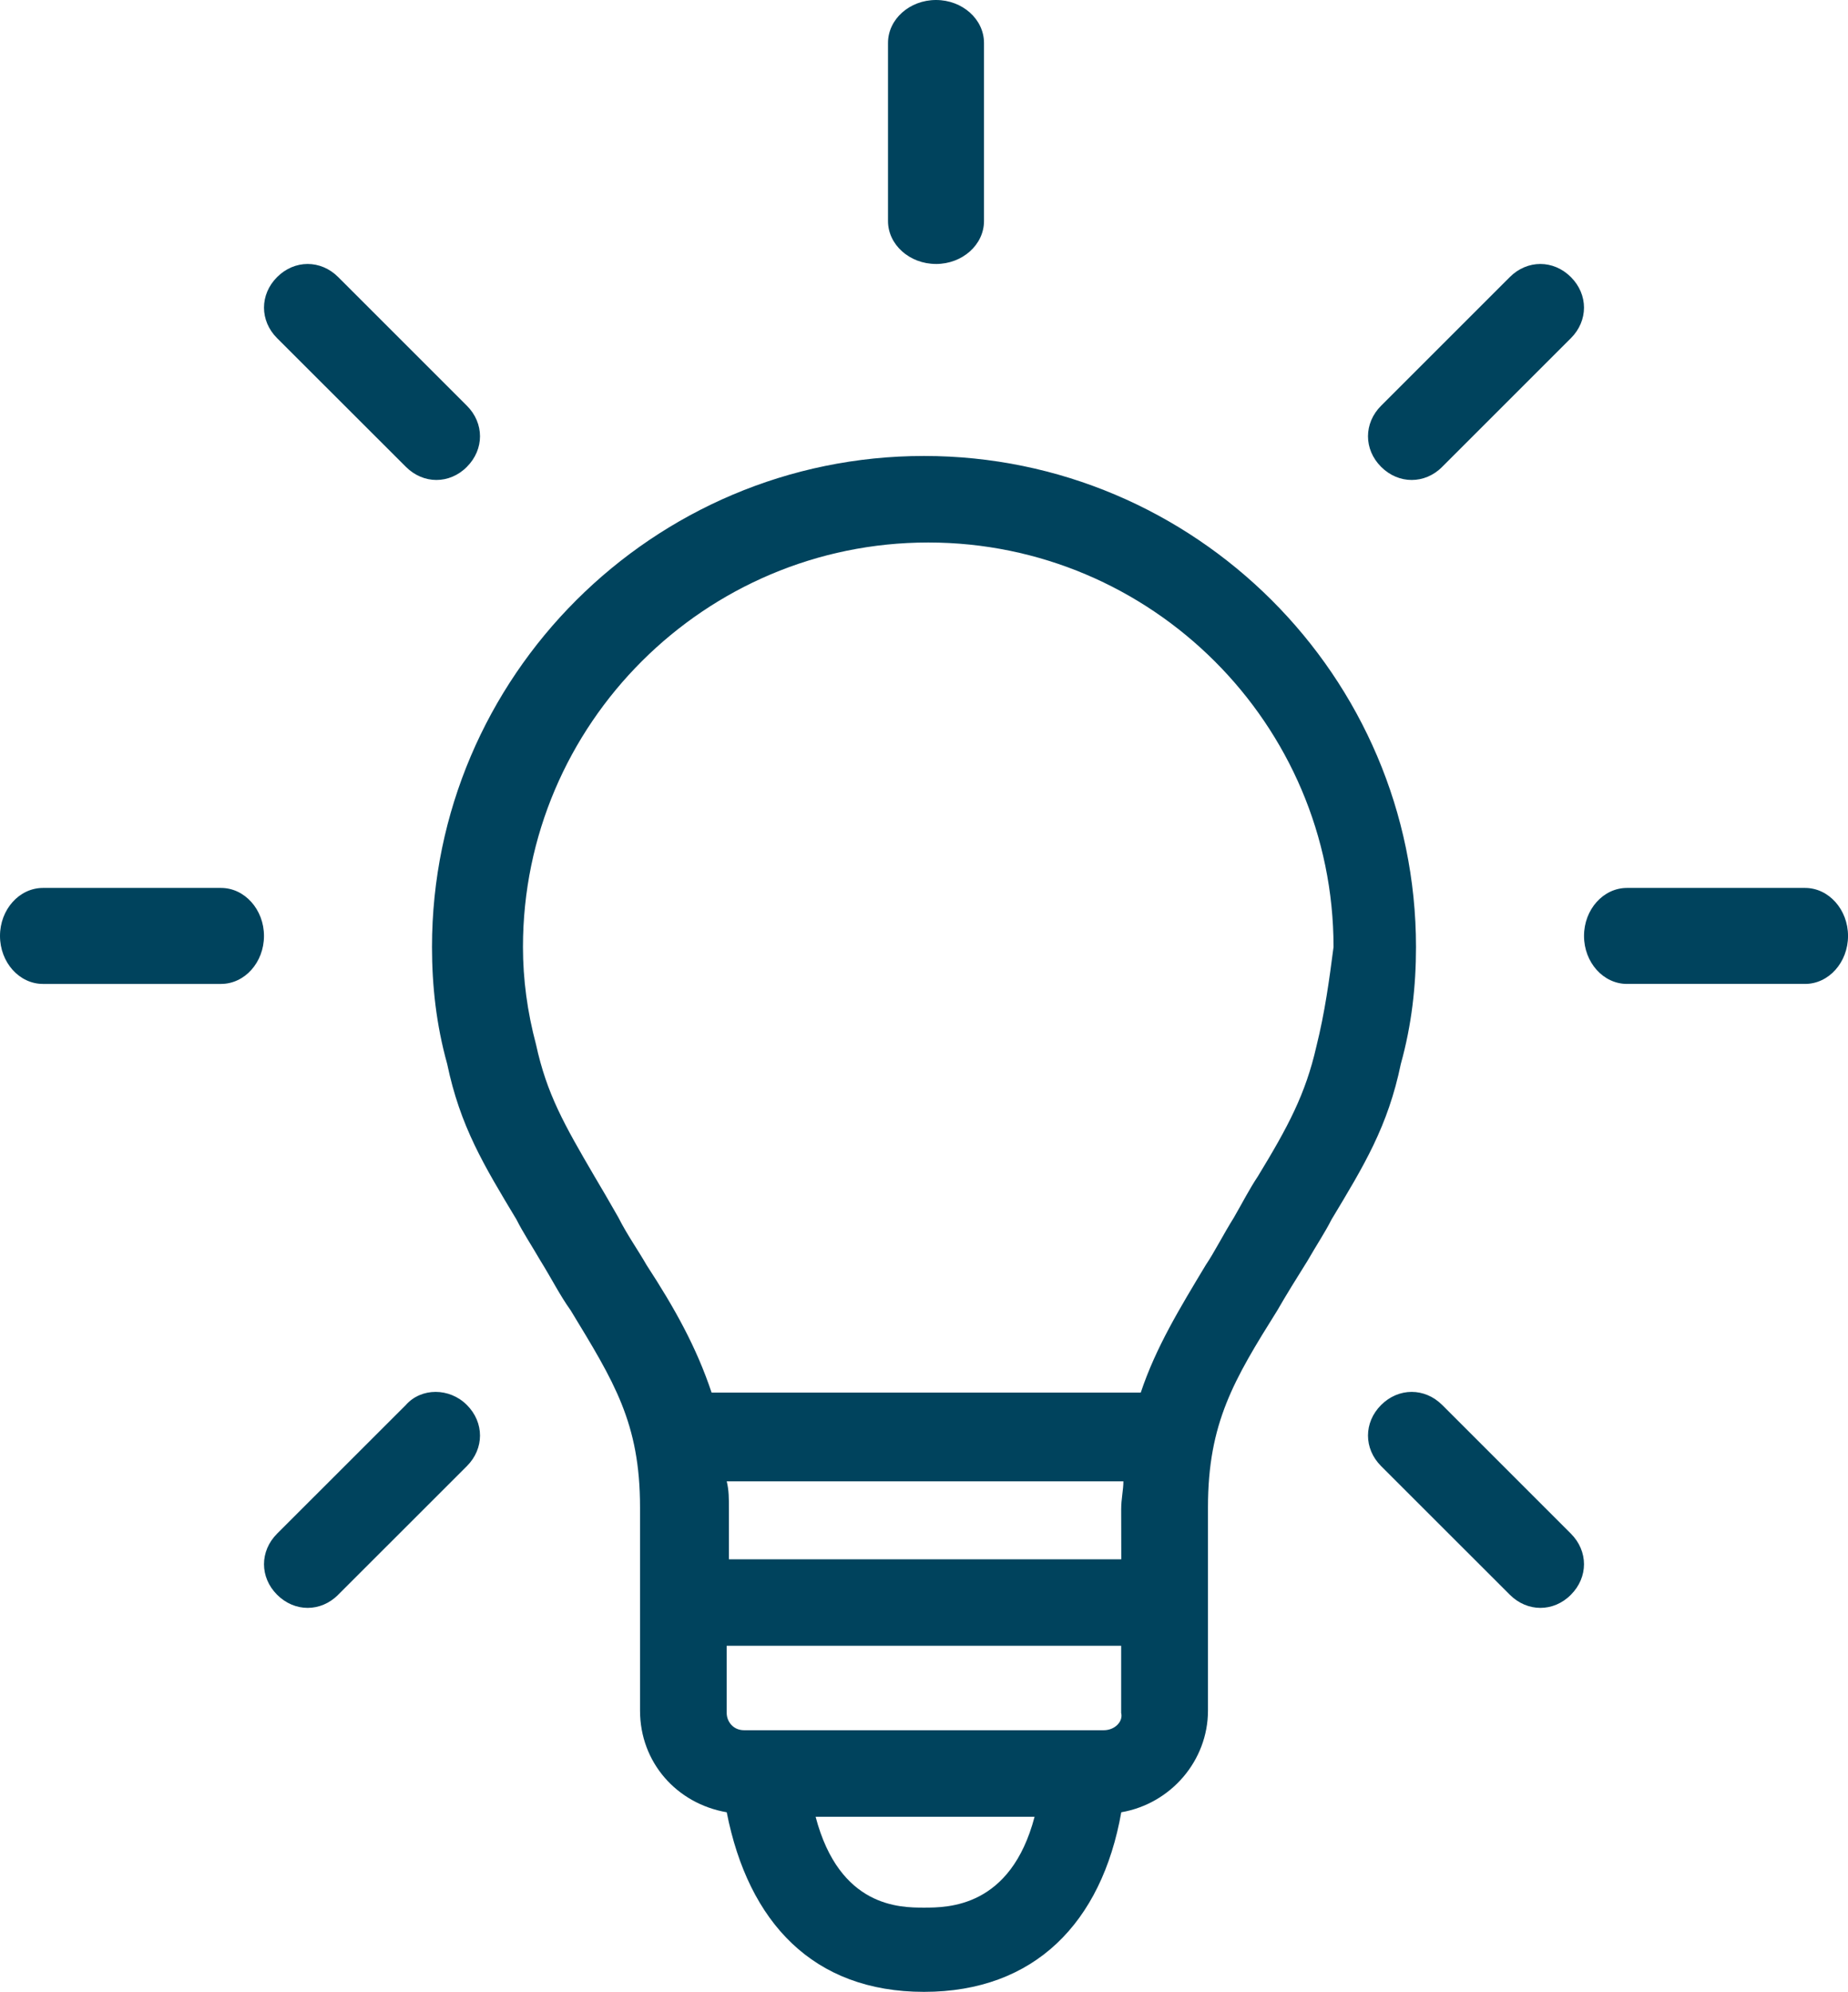 <svg xmlns="http://www.w3.org/2000/svg" width="77" height="83" viewBox="0 0 77 83">
    <g fill="#00435D" fill-rule="evenodd">
        <path d="M59 39.462C59 28.194 49.789 19 38.5 19 27.21 19 18 28.194 18 39.462c0 1.624.18 3.247.631 4.867.544 2.613 1.535 4.236 2.89 6.49.271.542.631 1.08.995 1.71.451.723.811 1.445 1.263 2.075 1.806 2.975 2.889 4.687 2.889 8.205v8.472c0 2.162 1.534 3.877 3.612 4.236C31.183 80.116 33.893 83 38.5 83c4.607 0 7.405-2.884 8.22-7.483 2.078-.359 3.612-2.162 3.612-4.236v-8.472c0-3.515 1.083-5.317 2.89-8.205.36-.63.81-1.352 1.262-2.074.36-.63.724-1.173.995-1.711 1.355-2.254 2.35-3.877 2.89-6.49.451-1.62.631-3.243.631-4.867zM46.808 64.975H30.372V62.9c0-.45 0-.81-.092-1.172h16.528c0 .359-.092.722-.092 1.172l.004 2.075h.088zm-.812 7.123H31.003c-.452 0-.724-.359-.724-.722V68.58h16.436v2.796c.092.36-.268.722-.72.722h.001zM38.5 79.49c-.995 0-3.521 0-4.516-3.785h9.123c-.995 3.785-3.612 3.785-4.607 3.785zM54.848 43.61c-.452 1.983-1.175 3.335-2.438 5.41-.36.541-.631 1.08-.995 1.71-.451.722-.811 1.444-1.175 1.983-1.083 1.803-2.077 3.426-2.709 5.317H29.65c-.632-1.894-1.535-3.514-2.71-5.317-.36-.63-.811-1.26-1.175-1.983-.36-.63-.723-1.26-.994-1.71-1.263-2.163-1.987-3.427-2.438-5.501-.36-1.352-.543-2.705-.543-4.057 0-9.286 7.584-16.856 16.887-16.856s16.887 7.57 16.887 16.856c-.176 1.352-.356 2.705-.716 4.148zM75.211 37H67.79c-.986 0-1.789.898-1.789 2 0 1.102.803 2 1.789 2h7.422c.986 0 1.789-.898 1.789-2 0-1.098-.803-2-1.789-2zM58.82 20c.455 0 .91-.181 1.272-.547l5.362-5.361c.728-.728.728-1.818 0-2.546-.728-.728-1.818-.728-2.546 0l-5.362 5.361c-.728.728-.728 1.818 0 2.546.366.366.82.547 1.275.547zM39 11c1.102 0 2-.803 2-1.789V1.79C41 .803 40.102 0 39 0c-1.102 0-2 .803-2 1.789V9.21c0 .986.898 1.789 2 1.789zM16.912 19.453c.362.362.816.547 1.27.547.455 0 .91-.181 1.272-.547.728-.728.728-1.818 0-2.546l-5.362-5.361c-.728-.728-1.818-.728-2.546 0-.728.728-.728 1.818 0 2.546l5.366 5.361zM9.211 37H1.79C.803 37 0 37.898 0 39c0 1.102.803 2 1.789 2H9.21c.986 0 1.789-.898 1.789-2 0-1.098-.803-2-1.789-2zM16.91 58.546l-5.364 5.361c-.728.728-.728 1.818 0 2.546.363.362.817.547 1.272.547.455 0 .91-.181 1.272-.547l5.364-5.361c.728-.728.728-1.818 0-2.546-.725-.728-1.904-.728-2.544 0zM60.093 58.546c-.728-.728-1.819-.728-2.547 0-.728.728-.728 1.818 0 2.546l5.364 5.361c.363.362.817.547 1.272.547.455 0 .91-.181 1.272-.547.728-.728.728-1.818 0-2.546l-5.36-5.361z"/>
    </g>
</svg>
